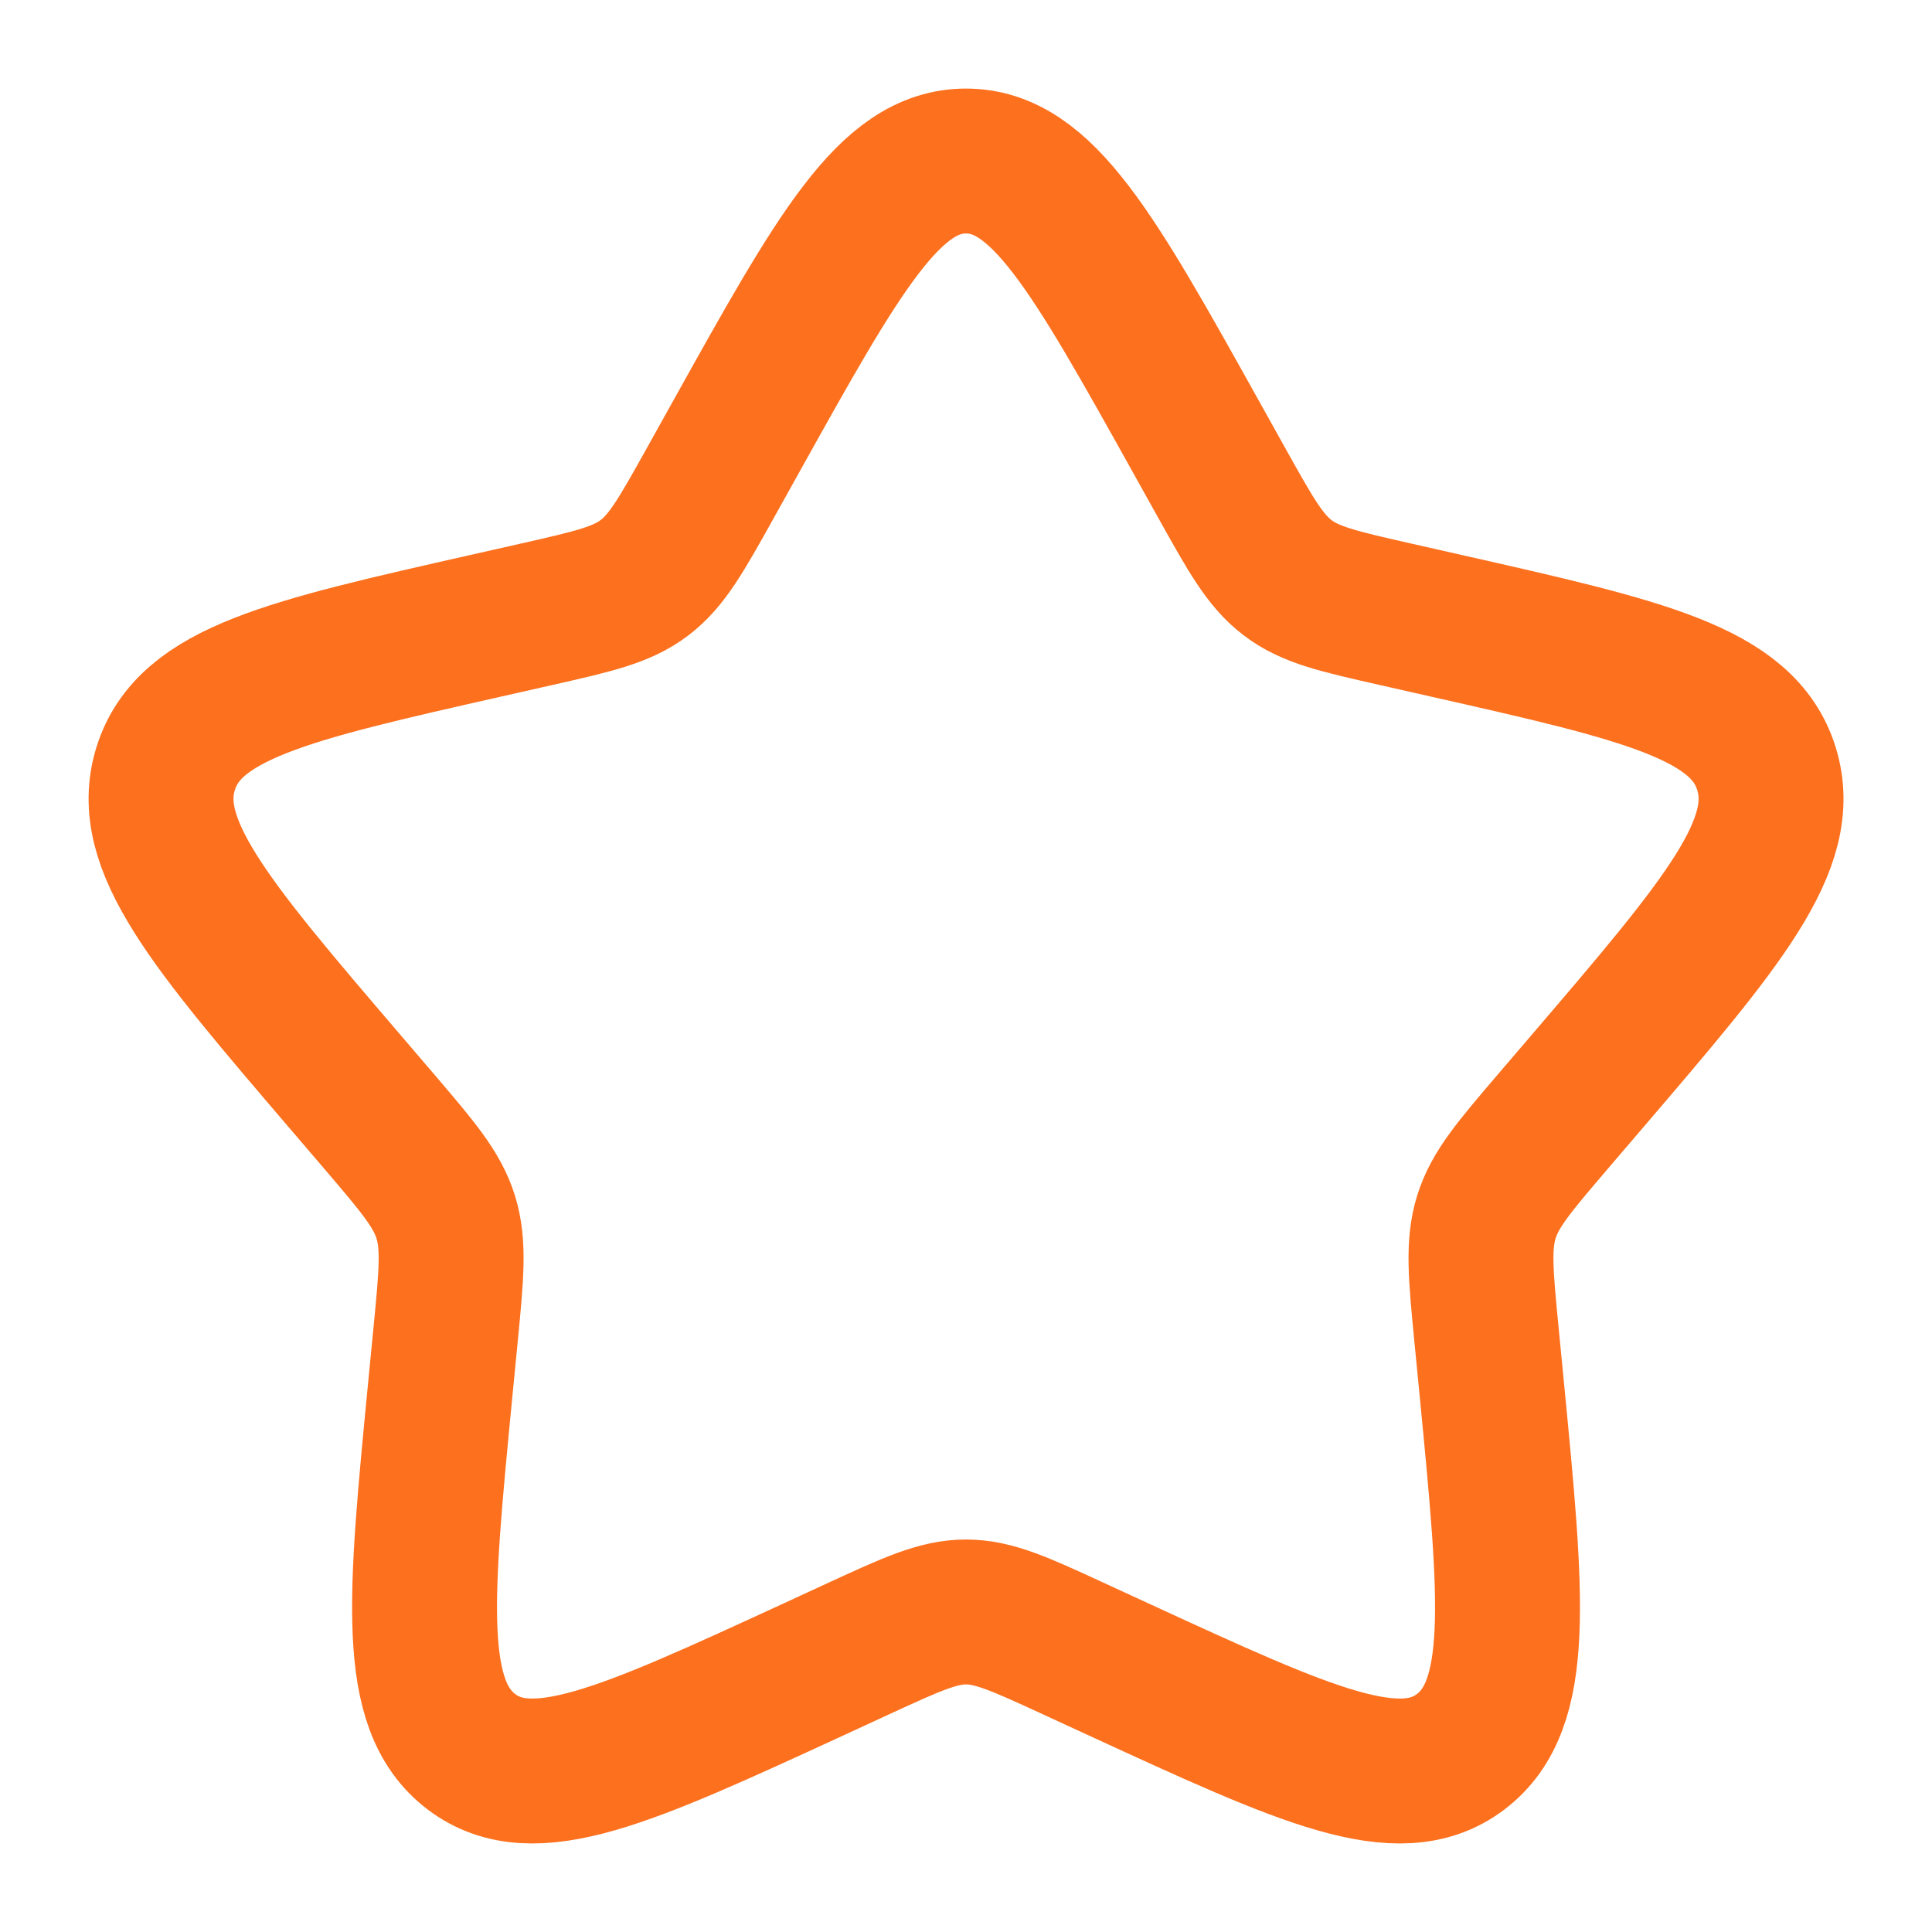 <svg width="20" height="20" viewBox="0 0 20 20" fill="none" xmlns="http://www.w3.org/2000/svg">
<path d="M7.628 4.507C8.683 2.613 9.211 1.667 10 1.667C10.789 1.667 11.317 2.613 12.373 4.507L12.646 4.997C12.946 5.535 13.096 5.804 13.33 5.981C13.563 6.159 13.855 6.225 14.437 6.357L14.967 6.477C17.017 6.94 18.042 7.172 18.286 7.956C18.53 8.74 17.831 9.558 16.434 11.191L16.072 11.614C15.675 12.079 15.476 12.311 15.387 12.598C15.298 12.885 15.328 13.195 15.388 13.815L15.443 14.379C15.654 16.559 15.759 17.649 15.121 18.134C14.483 18.618 13.523 18.176 11.604 17.293L11.107 17.064C10.562 16.813 10.289 16.687 10 16.687C9.711 16.687 9.439 16.813 8.893 17.064L8.397 17.293C6.478 18.176 5.518 18.618 4.88 18.134C4.241 17.649 4.347 16.559 4.558 14.379L4.613 13.815C4.673 13.195 4.703 12.885 4.614 12.598C4.524 12.311 4.326 12.079 3.929 11.614L3.567 11.191C2.17 9.558 1.471 8.74 1.715 7.956C1.959 7.172 2.984 6.94 5.033 6.477L5.564 6.357C6.146 6.225 6.437 6.159 6.671 5.981C6.905 5.804 7.055 5.535 7.355 4.997L7.628 4.507Z" stroke="#FC701E" stroke-width="1.5"/>
</svg>
